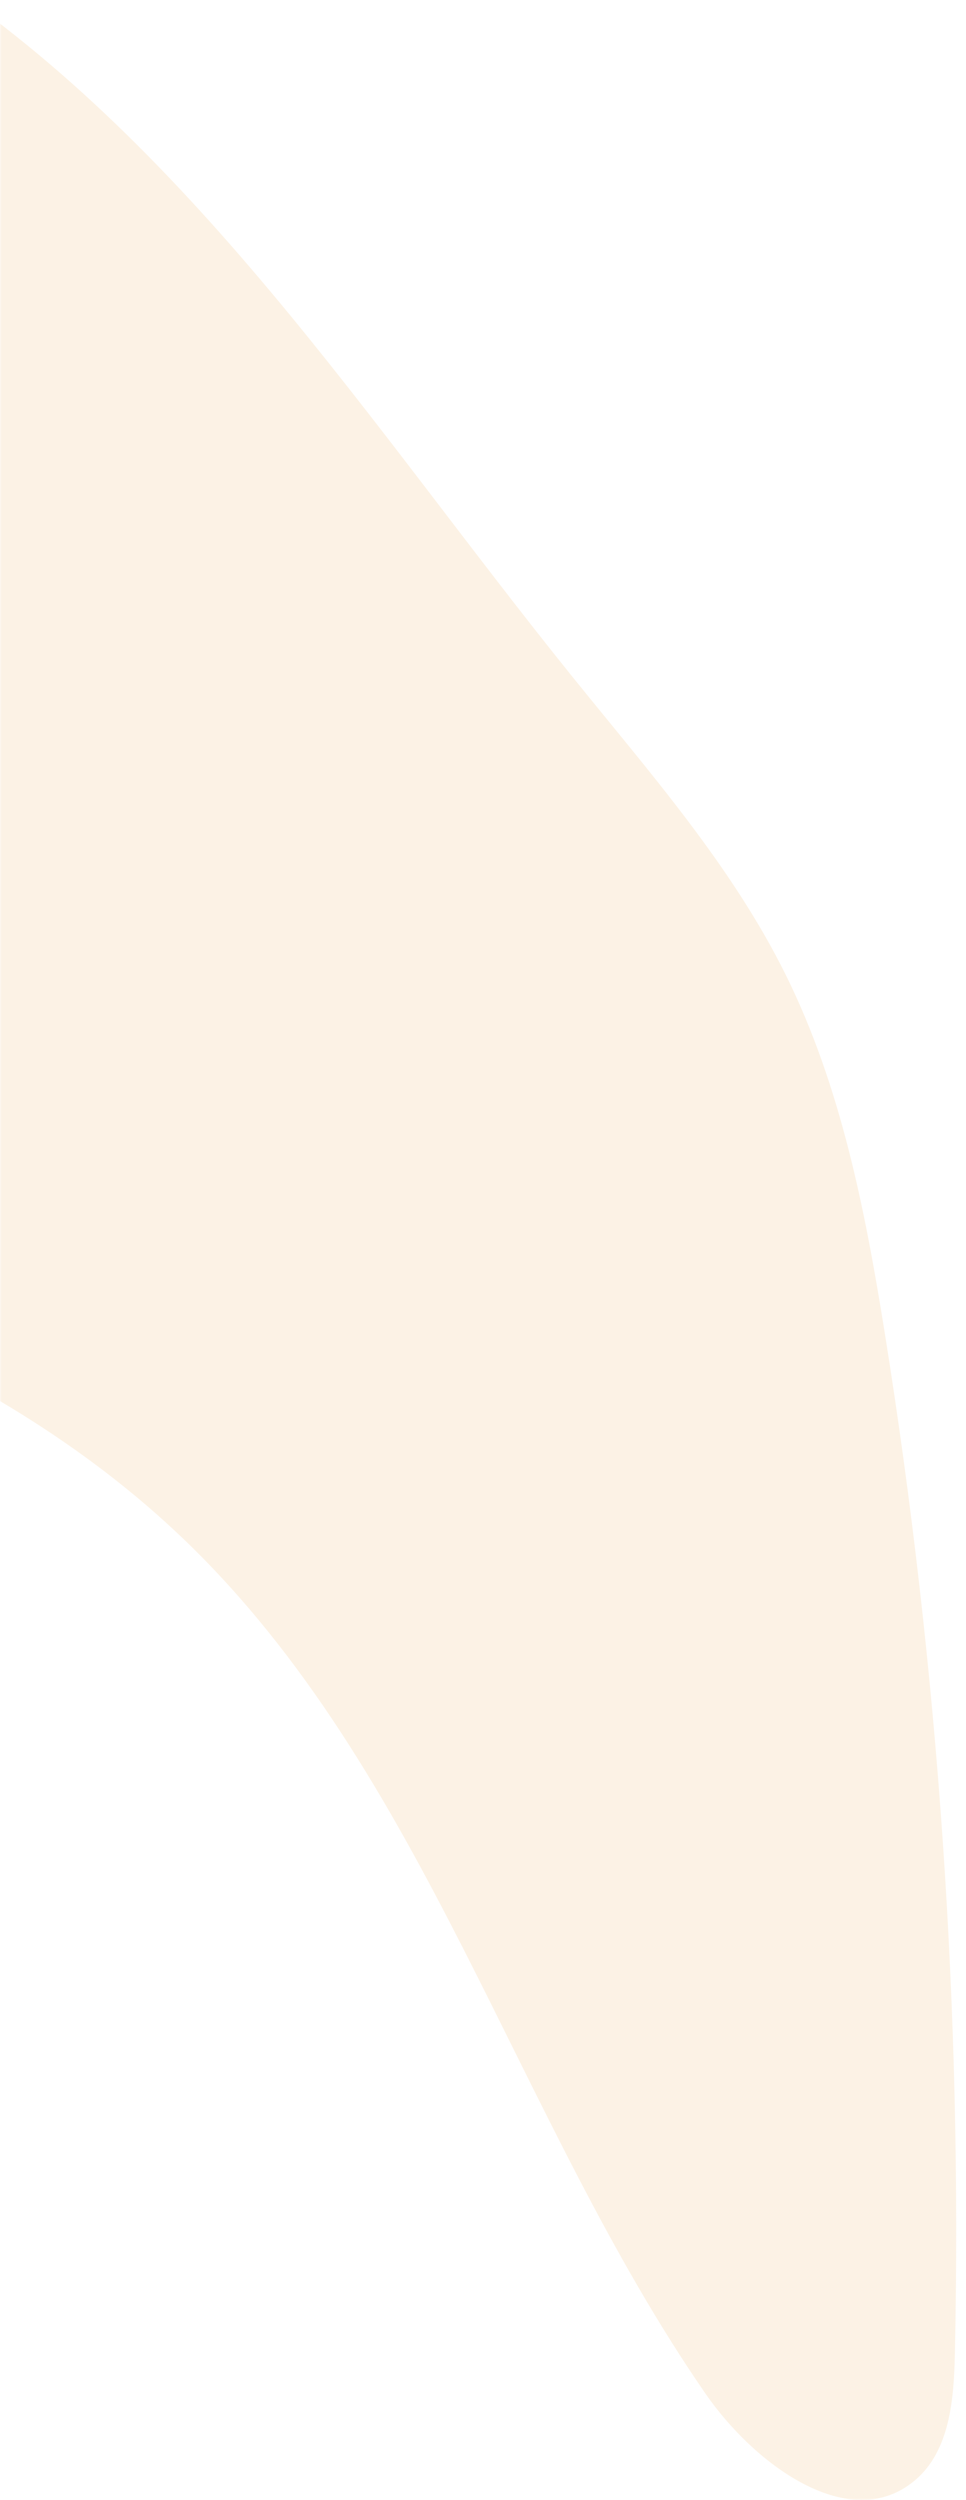 <?xml version="1.0" encoding="UTF-8"?>
<svg width="304px" height="786px" viewBox="0 0 304 786" version="1.1" xmlns="http://www.w3.org/2000/svg" xmlns:xlink="http://www.w3.org/1999/xlink">
    <title>Fill 1</title>
    <defs>
        <rect id="path-1" x="0" y="0" width="304" height="786"></rect>
    </defs>
    <g id="UX" stroke="none" stroke-width="1" fill="none" fill-rule="evenodd">
        <g id="Deep-Sadness-&amp;-Mood-(D)" transform="translate(5, -5685)">
            <g id="Fill-1" transform="translate(-5, 5685)">
                <mask id="mask-2" fill="white">
                    <use xlink:href="#path-1"></use>
                </mask>
                <g id="Mask"></g>
                <path d="M-903.08,560.256 C-799.674,499.974 -688.079,455.243 -576.962,410.75 C-545.734,398.252 -514.205,385.653 -481.043,380.038 C-439.98,373.079 -397.812,377.048 -356.46,372.137 C-323.549,368.218 -291.178,358.683 -258.041,358.859 C-229.238,359.01 -201.038,366.484 -173.29,374.172 C-90.209,397.159 -4.428,424.279 57.801,483.92 C133.898,556.839 162.136,665.846 222.016,752.582 C237.316,774.741 267.4,797.188 287.976,779.803 C298.891,770.57 300.185,754.492 300.499,740.21 C302.823,632.709 295.412,524.996 278.391,418.827 C272.224,380.339 264.611,341.5 247.314,306.579 C230.156,271.947 204.204,242.629 179.948,212.545 C115.91,133.169 59.547,43.733 -26.41,-11.16 C-116.01,-68.377 -226.249,-80.6 -332.191,-89.518 C-430.383,-97.784 -532.256,-104.001 -624.632,-69.684 C-709.409,-38.193 -779.212,25.506 -832.623,98.5 C-886.046,171.482 -924.698,254.01 -963.01,335.935 C-991.549,396.971 -1020.089,458.019 -1048.628,519.054 C-1061.717,547.054 -1073.663,583.569 -1052.271,605.891 C-1034.12,624.833 -1002.076,620.45 -979.352,607.348 C-956.616,594.247 -938.138,574.236 -914.322,563.245" fill-opacity="0.15" fill="#ECAA50" style="mix-blend-mode: multiply;" mask="url(#mask-2)"></path>
            </g>
        </g>
    </g>
</svg>